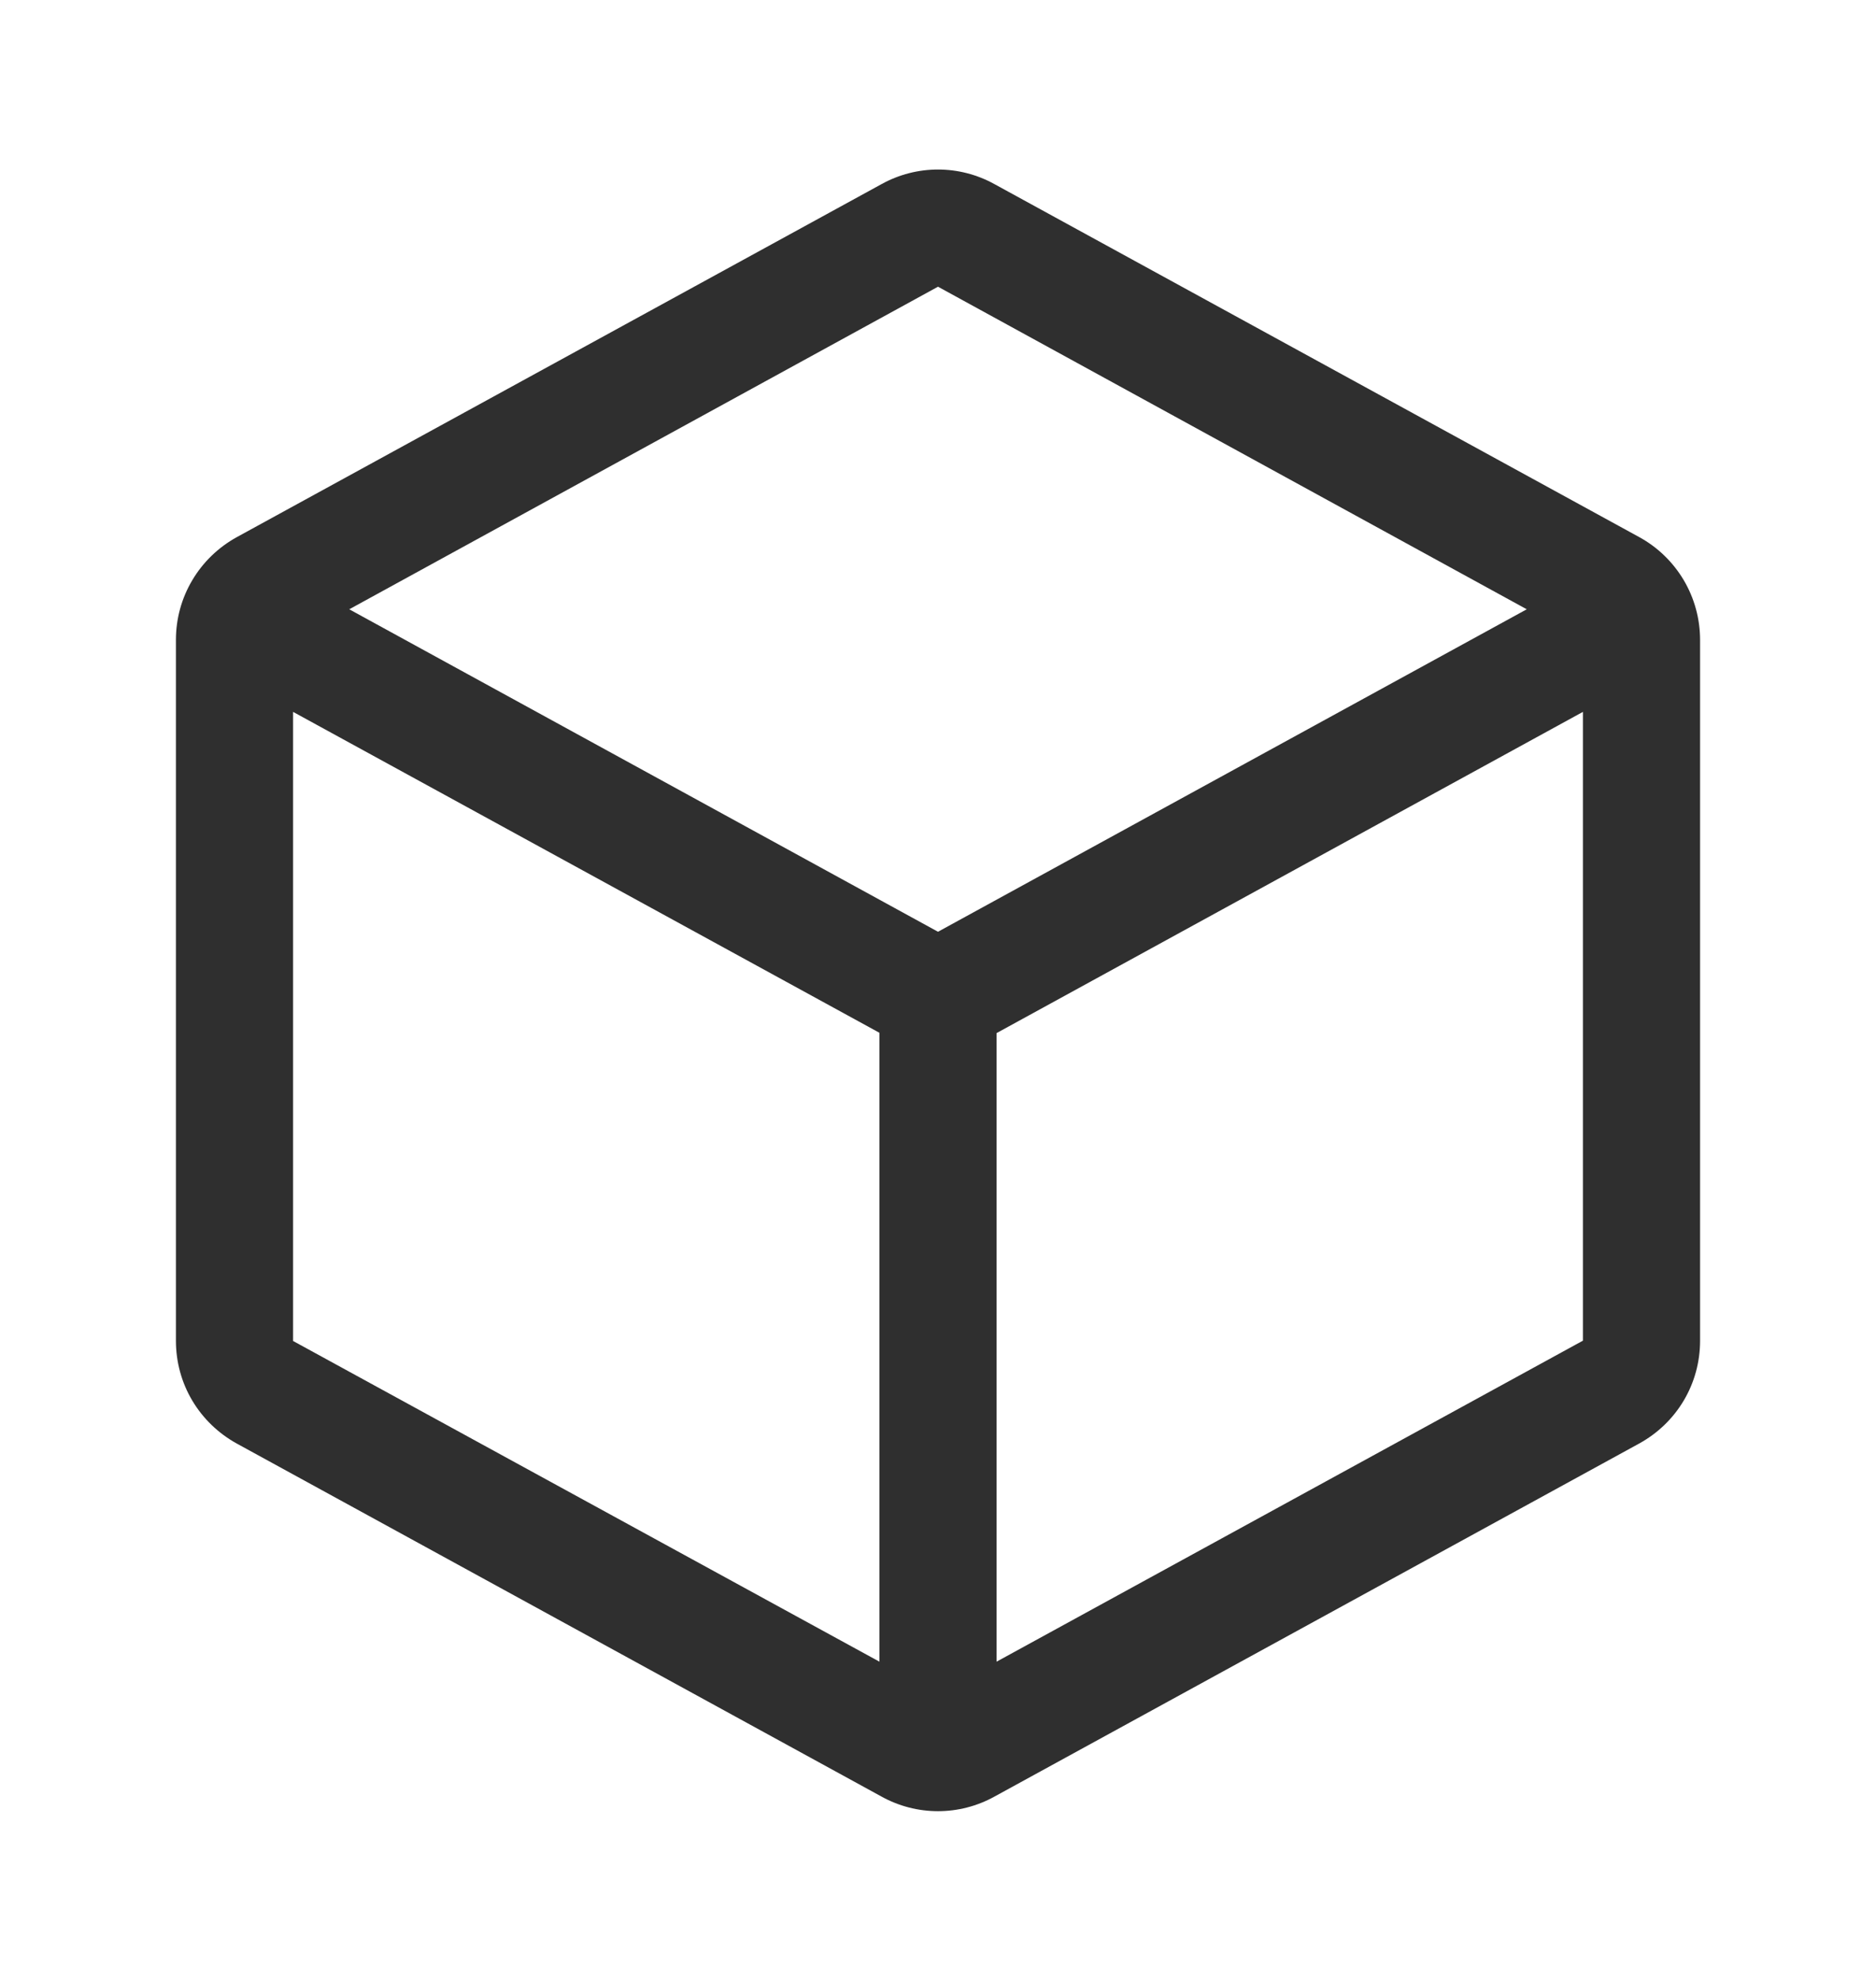 <svg width="18" height="19" viewBox="0 0 18 19" fill="none" xmlns="http://www.w3.org/2000/svg">
<path d="M15.727 5.151L9.54 1.765C9.375 1.674 9.189 1.626 9 1.626C8.811 1.626 8.625 1.674 8.46 1.765L2.272 5.152C2.096 5.249 1.948 5.391 1.845 5.565C1.742 5.738 1.688 5.935 1.688 6.137V12.861C1.688 13.063 1.742 13.261 1.845 13.434C1.948 13.607 2.096 13.749 2.272 13.846L8.46 17.233C8.625 17.324 8.811 17.372 9 17.372C9.189 17.372 9.375 17.324 9.54 17.233L15.727 13.846C15.904 13.749 16.052 13.607 16.155 13.434C16.258 13.261 16.312 13.063 16.312 12.861V6.138C16.312 5.936 16.258 5.738 16.155 5.564C16.052 5.391 15.905 5.248 15.727 5.151ZM9 2.75L14.649 5.844L9 8.937L3.351 5.844L9 2.75ZM2.812 6.828L8.438 9.906V15.938L2.812 12.862V6.828ZM9.562 15.938V9.909L15.188 6.828V12.859L9.562 15.938Z" fill="#2F2F2F"/>
</svg>
